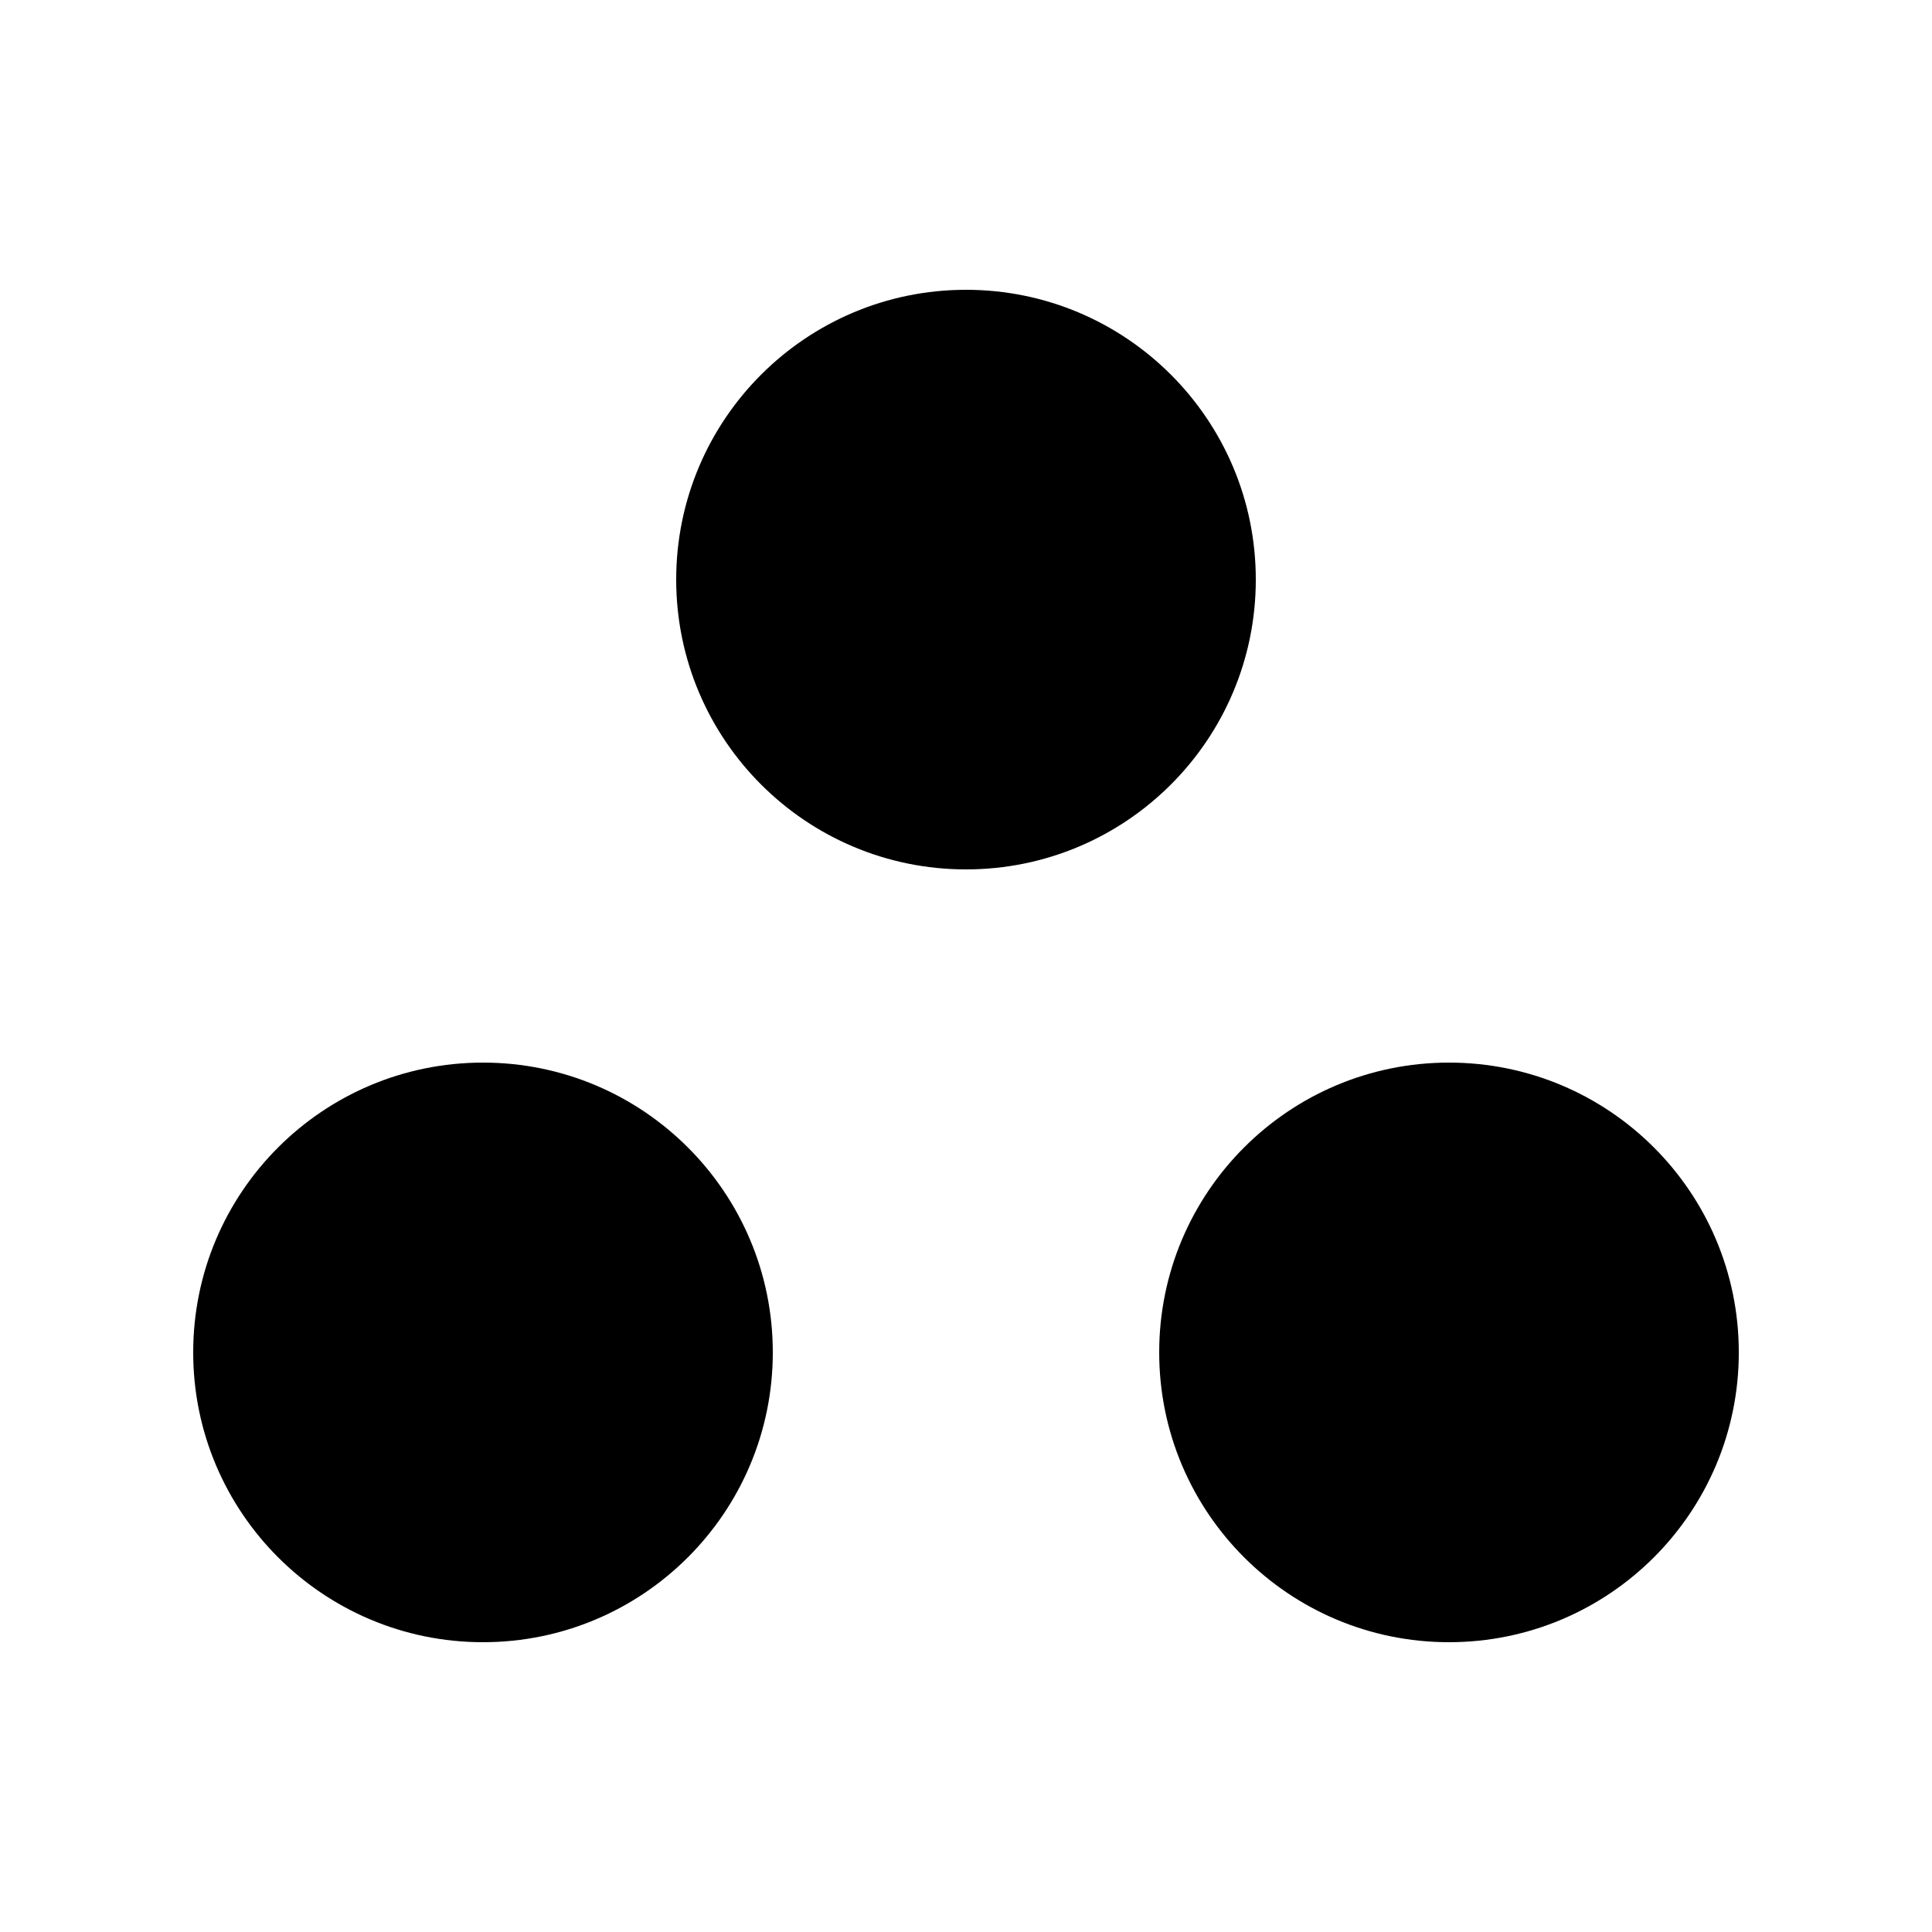 <svg width="48" height="48" viewBox="0 0 48 48" fill="none" xmlns="http://www.w3.org/2000/svg">
<path d="M12 40.8C15.976 40.8 19.2 37.576 19.2 33.6C19.2 29.623 15.976 26.4 12 26.4C8.024 26.4 4.8 29.623 4.8 33.6C4.8 37.576 8.024 40.8 12 40.8Z" fill="black"/>
<path d="M24 21.6C27.977 21.6 31.2 18.376 31.2 14.4C31.2 10.424 27.977 7.2 24 7.2C20.024 7.2 16.8 10.424 16.8 14.4C16.8 18.376 20.024 21.6 24 21.6Z" fill="black"/>
<path d="M36 40.8C39.977 40.8 43.2 37.576 43.2 33.6C43.2 29.623 39.977 26.4 36 26.4C32.024 26.4 28.8 29.623 28.8 33.6C28.8 37.576 32.024 40.8 36 40.8Z" fill="black"/>
</svg>
